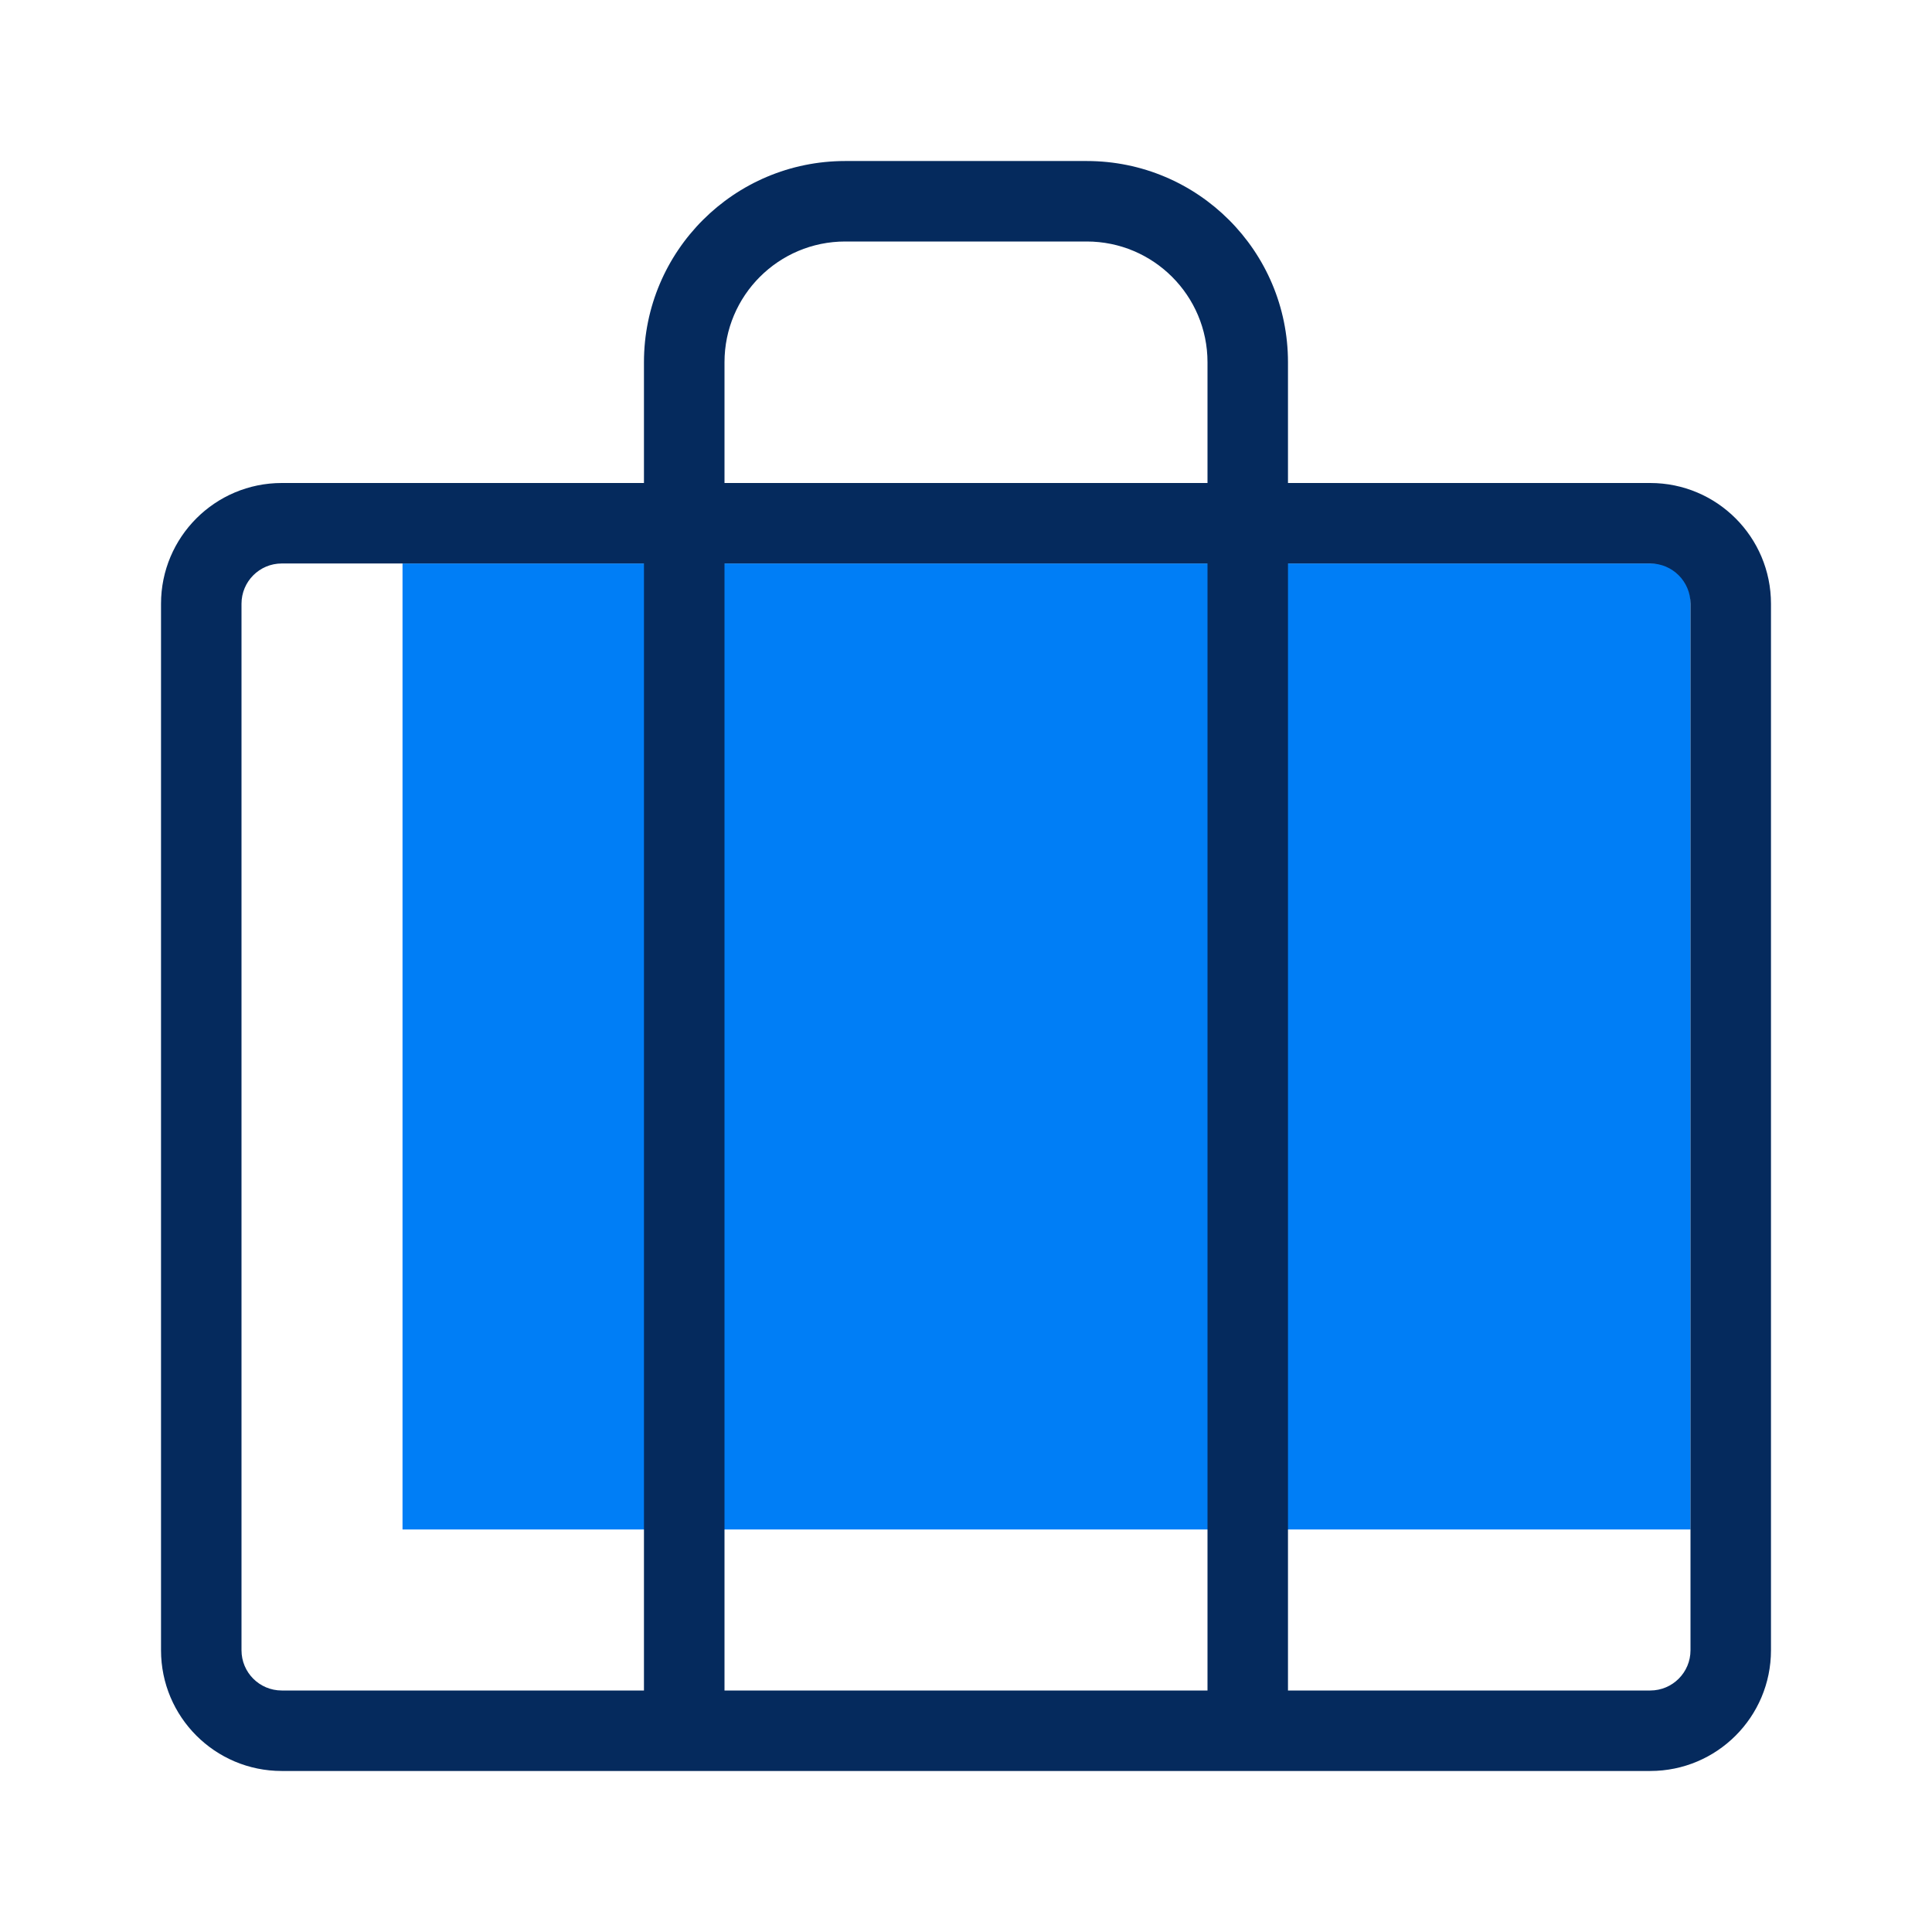 <svg width="32" height="32" viewBox="0 0 32 32" fill="none" xmlns="http://www.w3.org/2000/svg">
<rect x="6.667" y="9.333" width="21.333" height="16" fill="#007EF6"/>
<path fill-rule="evenodd" clip-rule="evenodd" d="M4.667 9.333C4.298 9.333 4 9.632 4 10V27.333C4 27.702 4.298 28 4.667 28H10.666V9.333H4.667ZM12 9.333V28H20V9.333H12ZM21.333 9.333V28H27.333C27.701 28 28 27.702 28 27.333V10C28 9.632 27.701 9.333 27.333 9.333H21.333ZM2.667 10C2.667 8.896 3.562 8 4.667 8H27.333C28.438 8 29.333 8.896 29.333 10V27.333C29.333 28.438 28.438 29.333 27.333 29.333H4.667C3.562 29.333 2.667 28.438 2.667 27.333V10Z" fill="#052A5D"/>
<path fill-rule="evenodd" clip-rule="evenodd" d="M14 4C12.895 4 12 4.896 12 6V9.333H10.666V6C10.666 4.159 12.159 2.667 14 2.667H18C19.841 2.667 21.333 4.159 21.333 6V9.333H20V6C20 4.896 19.104 4 18 4H14Z" fill="#052A5D"/>
</svg>
